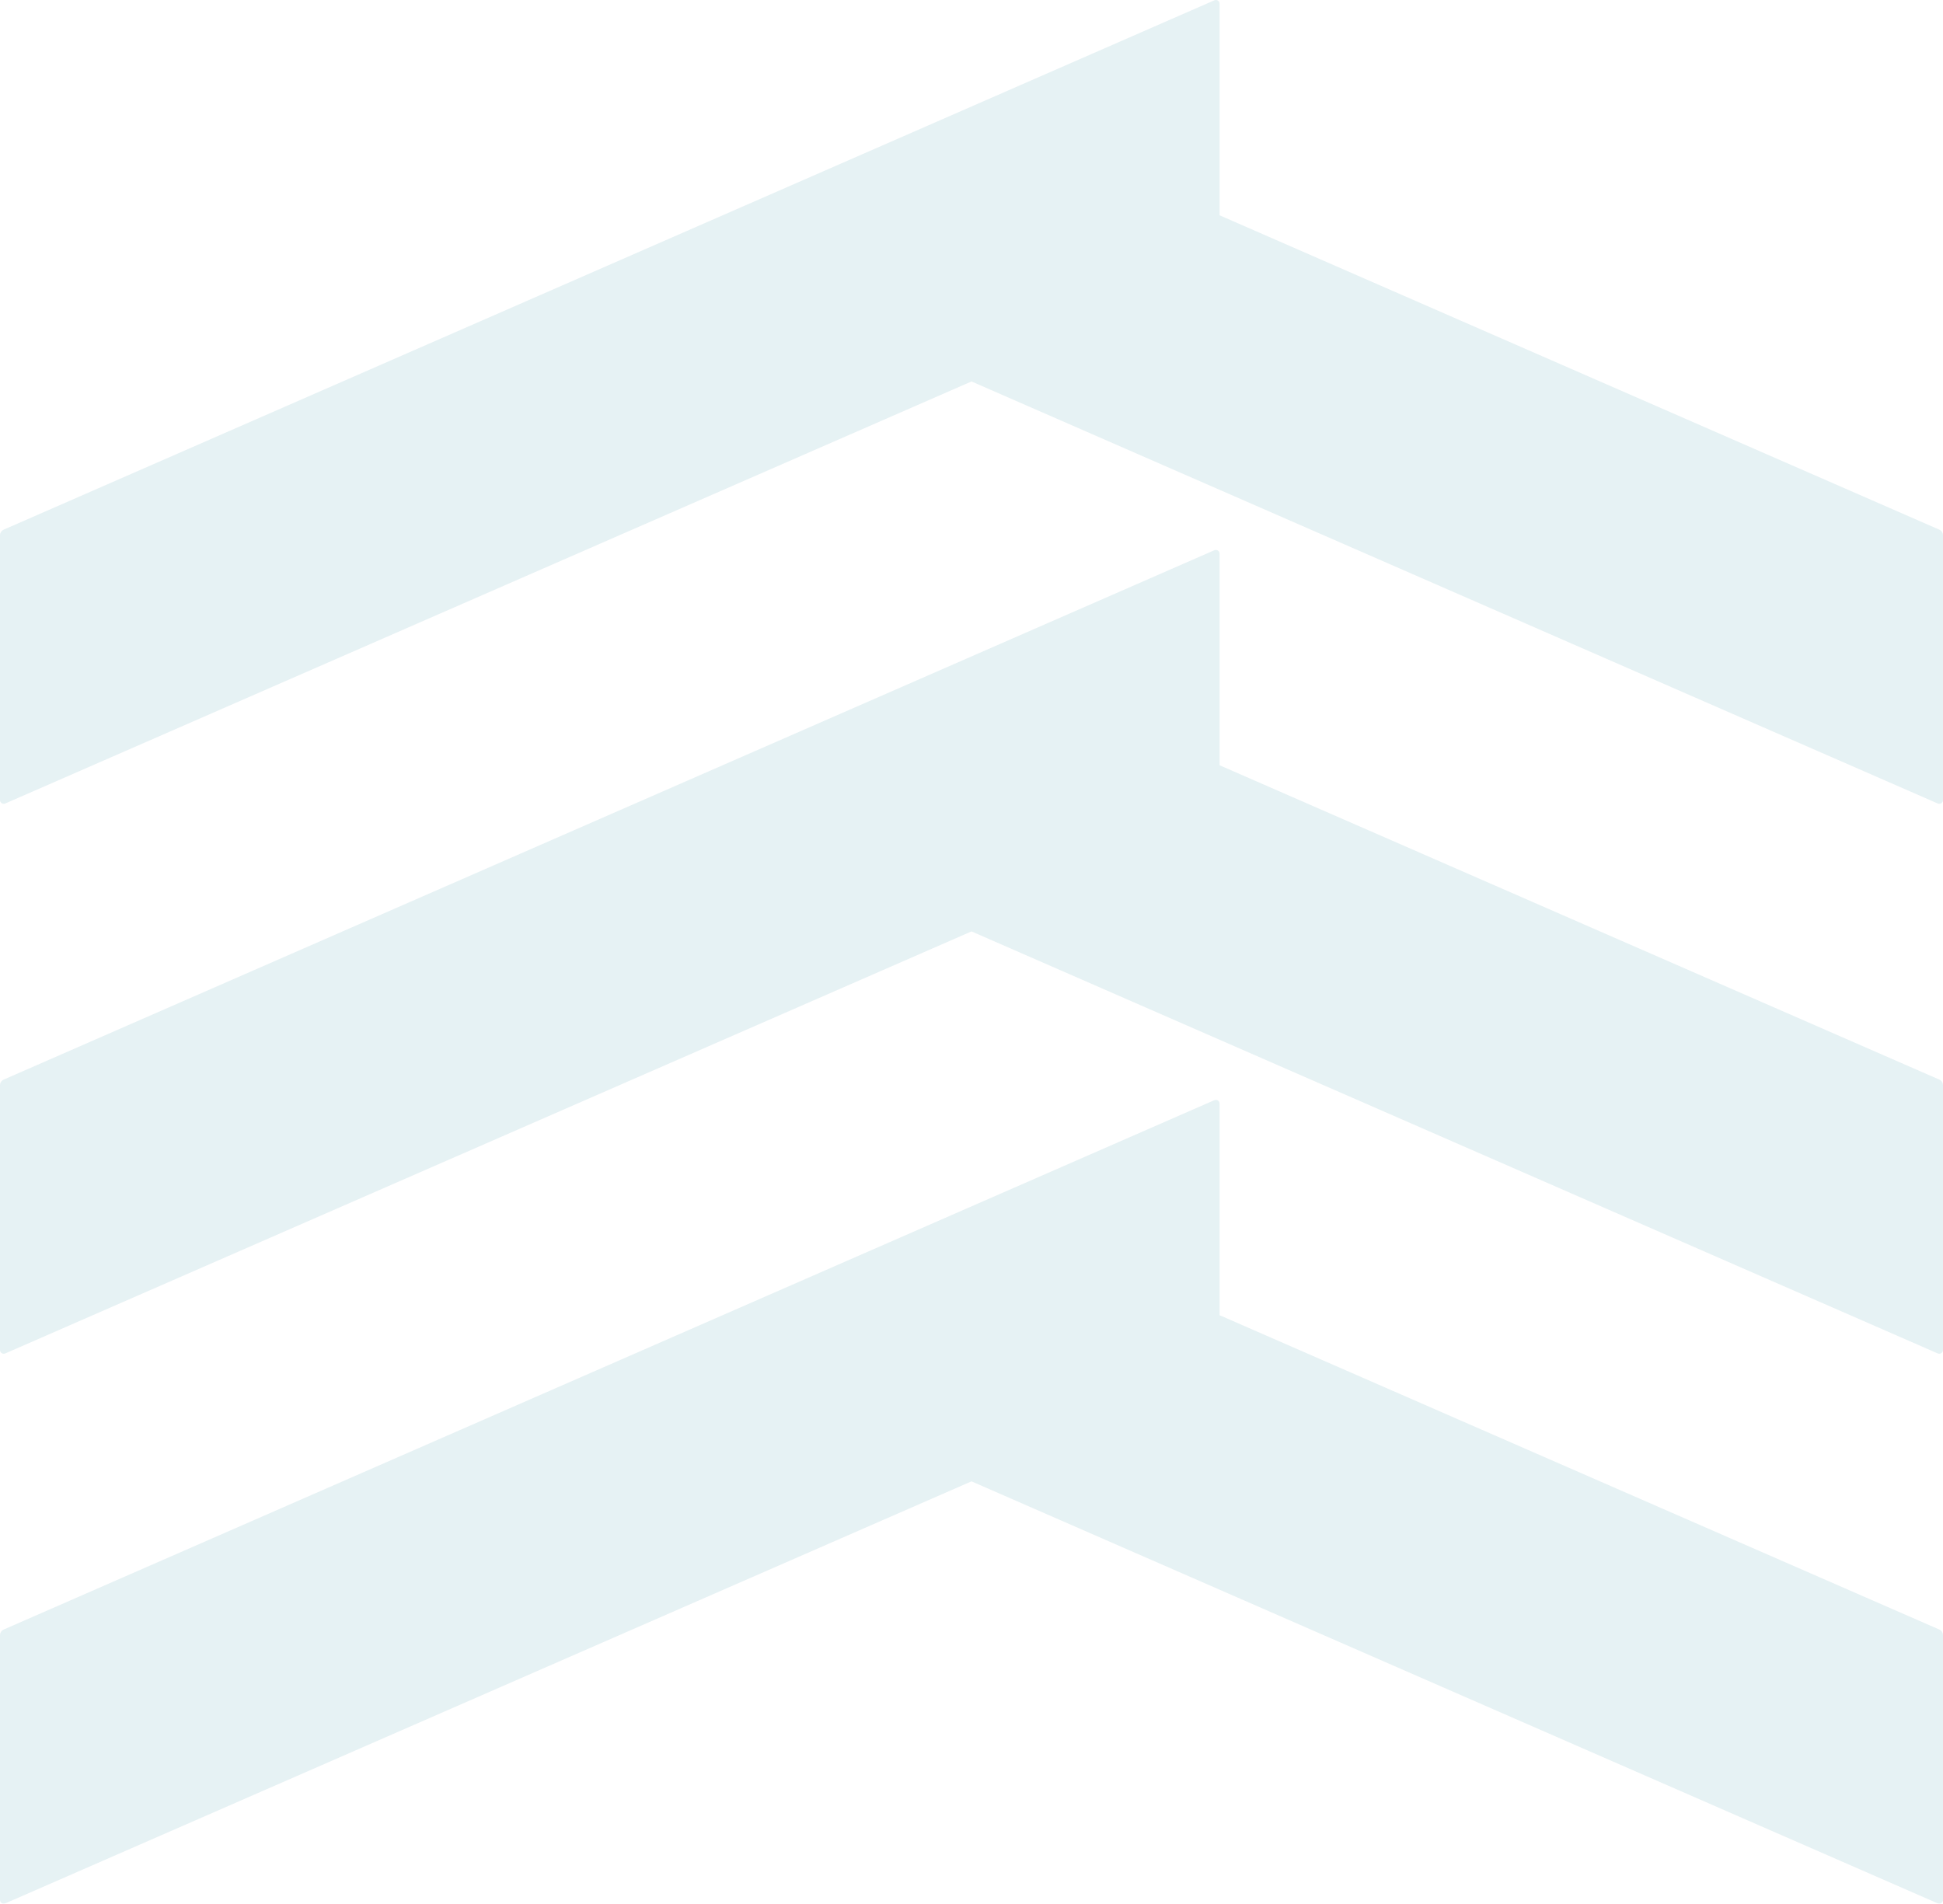 <?xml version="1.0" encoding="UTF-8"?>
<svg id="_レイヤー_2" data-name="レイヤー_2" xmlns="http://www.w3.org/2000/svg" viewBox="0 0 794 778">
  <defs>
    <style>
      .cls-1 {
        opacity: .1;
      }

      .cls-2 {
        fill: #00768c;
      }
    </style>
  </defs>
  <g id="_背景" data-name="背景">
    <g class="cls-1">
      <path class="cls-2" d="M498.38,87.99V1.53c0-1.1-1.13-1.84-2.14-1.4L1.53,216.45c-.93.41-1.53,1.32-1.53,2.33v108.19c0,1.1,1.13,1.84,2.14,1.4l394.86-172.48,394.86,172.48c1.01.44,2.14-.3,2.14-1.4v-108.19c0-1.01-.6-1.93-1.53-2.33L498.38,87.99Z"/>
      <path class="cls-2" d="M498.38,312.73v-86.46c0-1.1-1.13-1.84-2.14-1.4L1.53,441.2c-.93.41-1.53,1.32-1.53,2.33v108.19c0,1.1,1.13,1.84,2.14,1.4l394.86-172.48,394.86,172.48c1.01.44,2.14-.3,2.14-1.4v-108.19c0-1.01-.6-1.93-1.53-2.33l-294.1-128.46Z"/>
      <path class="cls-2" d="M498.38,537.48v-86.46c0-1.1-1.13-1.84-2.14-1.4L1.53,665.95c-.93.41-1.53,1.32-1.53,2.33v108.19c0,1.1,1.13,1.84,2.14,1.4l394.86-172.48,394.86,172.48c1.01.44,2.14-.3,2.14-1.4v-108.19c0-1.01-.6-1.93-1.53-2.33l-294.1-128.46Z"/>
    </g>
  </g>
</svg>